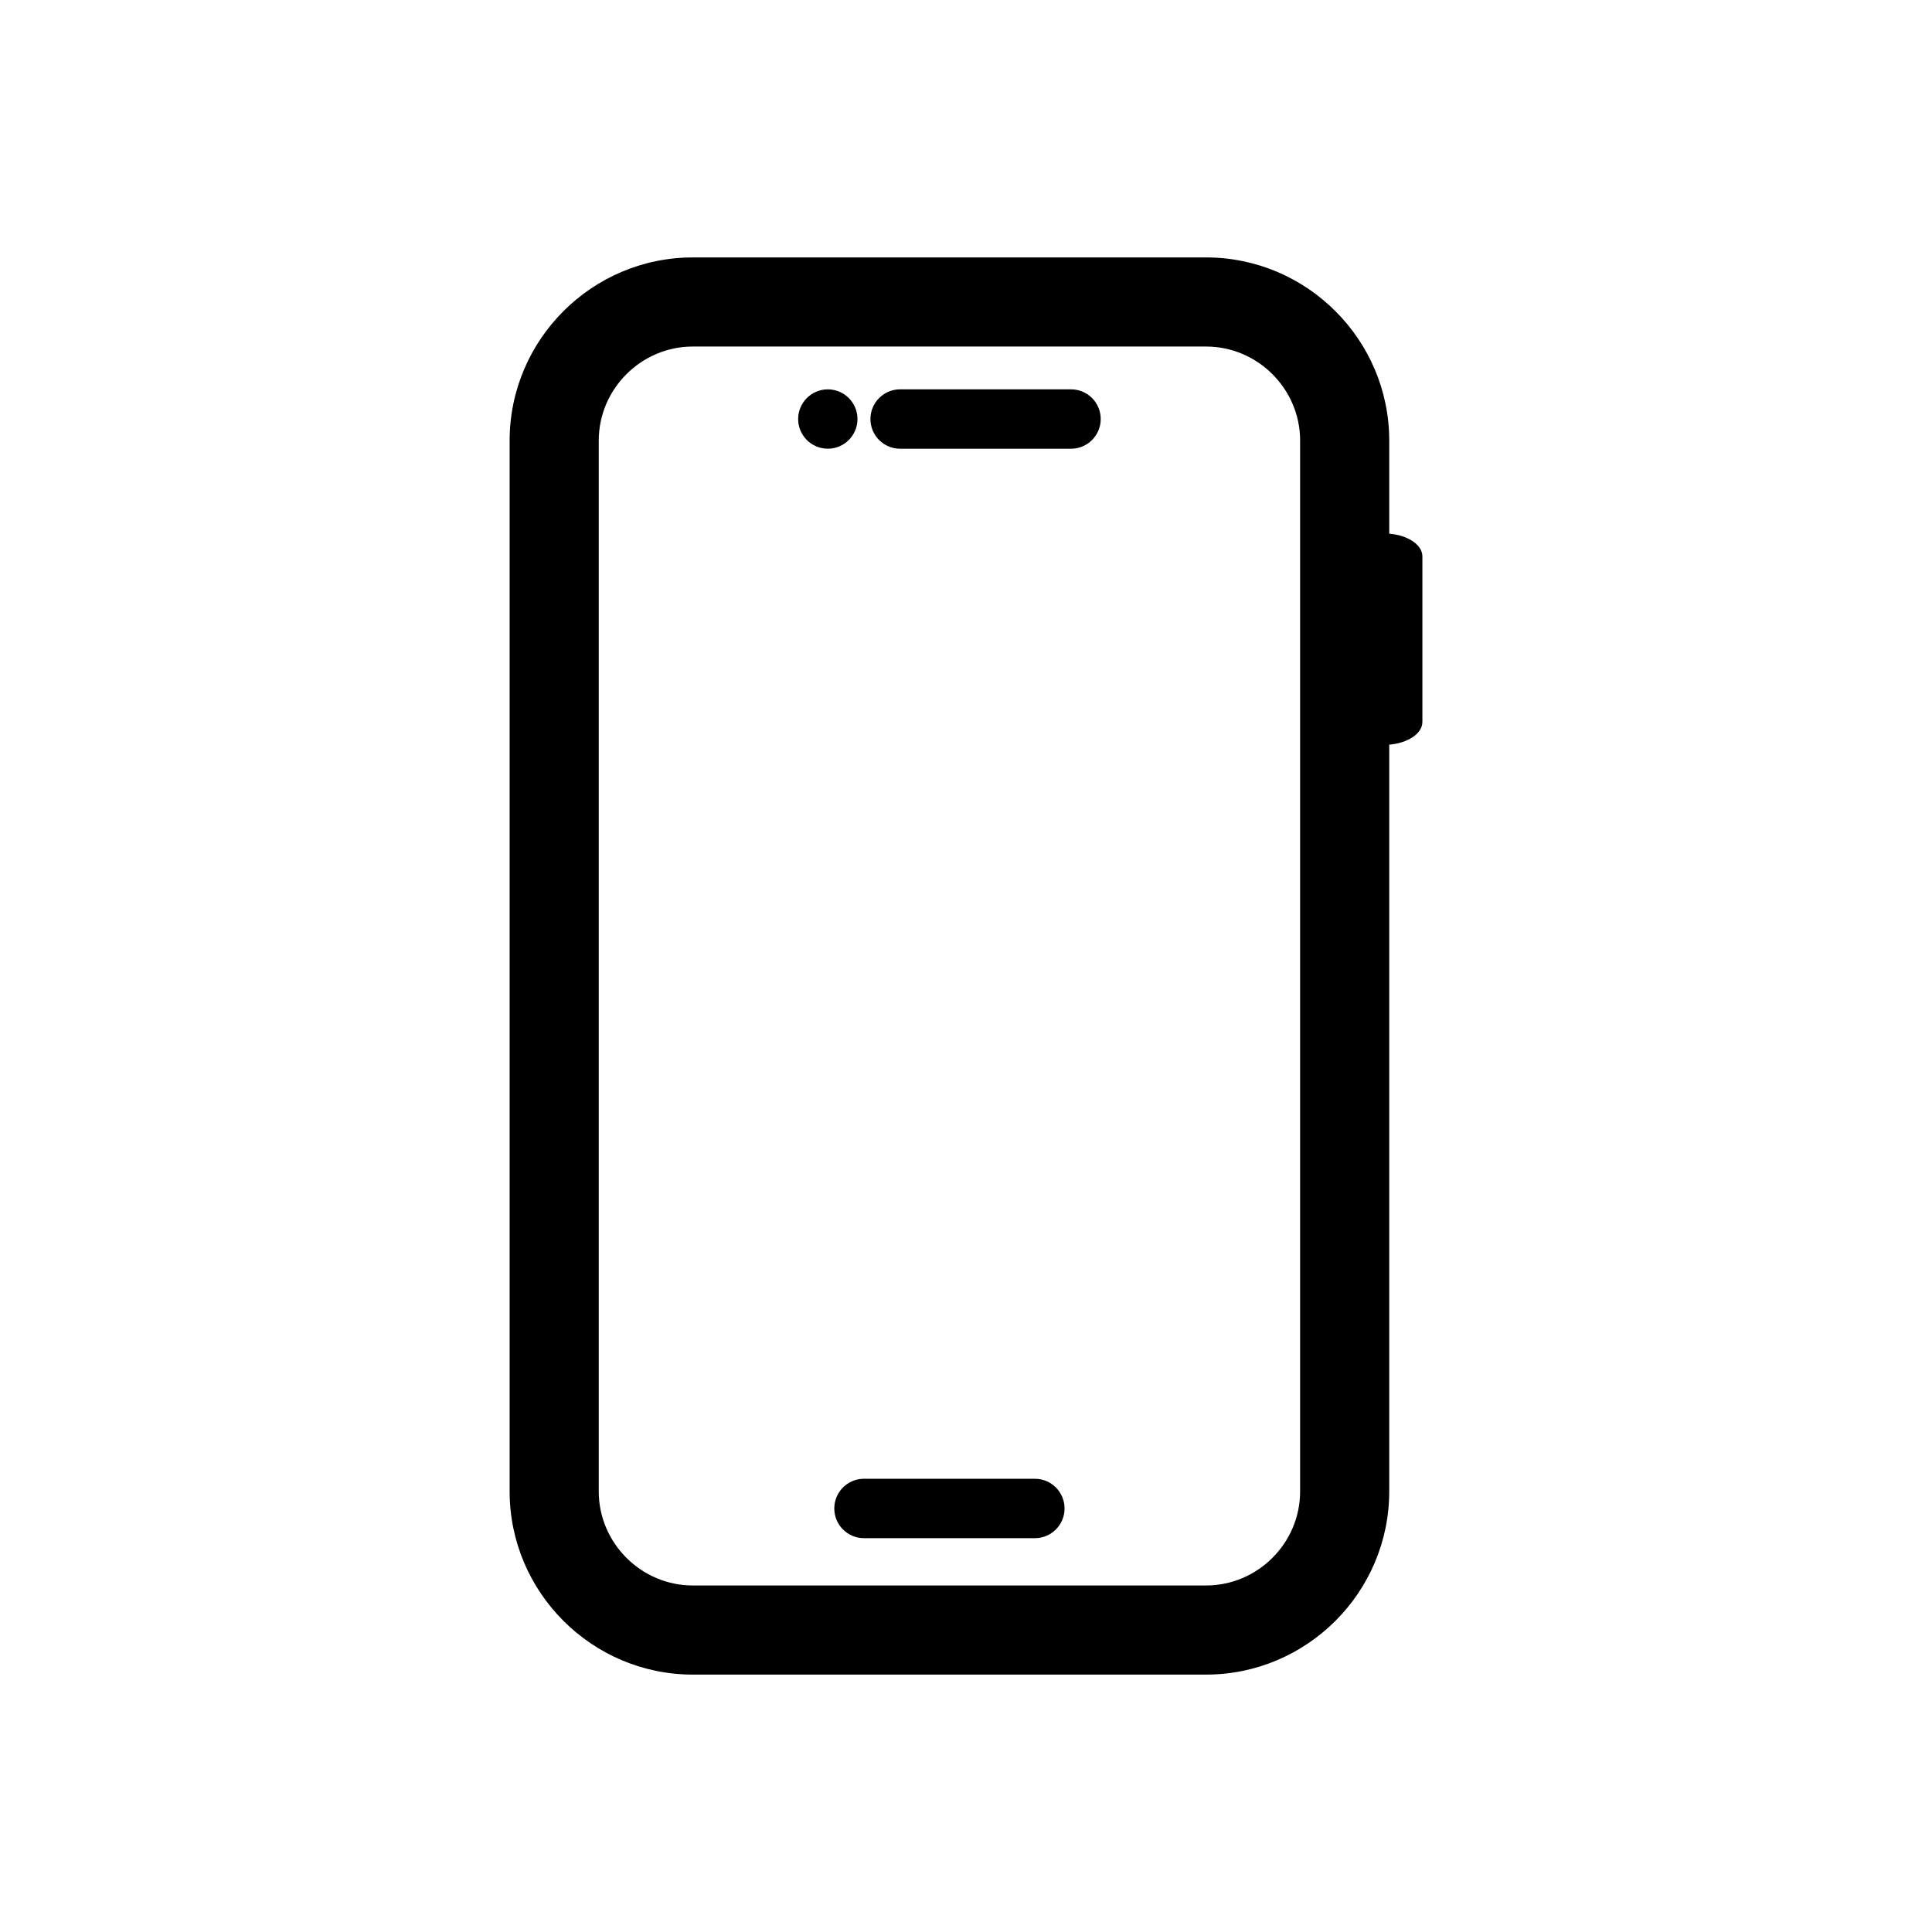 <?xml version="1.0" encoding="UTF-8"?>
<!-- Uploaded to: SVG Repo, www.svgrepo.com, Generator: SVG Repo Mixer Tools -->
<svg fill="#000000" width="800px" height="800px" version="1.1" viewBox="144 144 512 512" xmlns="http://www.w3.org/2000/svg">
 <g>
  <path d="m327.6 212.22h136.02c13.359 0 25.5 5.457 34.293 14.25 8.793 8.793 14.25 20.93 14.25 34.293v278.48c0 13.359-5.457 25.5-14.25 34.293-8.793 8.793-20.93 14.25-34.293 14.25h-136.02c-13.359 0-25.5-5.457-34.293-14.25-8.793-8.793-14.25-20.93-14.25-34.293v-278.48c0-13.359 5.457-25.5 14.25-34.293 8.793-8.793 20.93-14.25 34.293-14.25zm136.02 23.617h-136.02c-6.844 0-13.07 2.809-17.594 7.332-4.523 4.523-7.332 10.754-7.332 17.594v278.48c0 6.844 2.809 13.07 7.332 17.594 4.523 4.523 10.754 7.332 17.594 7.332h136.02c6.844 0 13.07-2.809 17.594-7.332 4.523-4.523 7.332-10.754 7.332-17.594v-278.48c0-6.844-2.809-13.07-7.332-17.594-4.523-4.523-10.754-7.332-17.594-7.332z"/>
  <path d="m500.47 335.33c0 3.356 4.582 6.074 10.238 6.074 5.652 0 10.238-2.719 10.238-6.074v-43.887c0-3.356-4.582-6.074-10.238-6.074-5.652 0-10.238 2.719-10.238 6.074z"/>
  <path d="m371.24 255.05c0 4.34-3.519 7.859-7.863 7.859-4.34 0-7.859-3.519-7.859-7.859 0-4.344 3.519-7.863 7.859-7.863 4.344 0 7.863 3.519 7.863 7.863" fill-rule="evenodd"/>
  <path d="m427.83 262.92c4.348 0 7.871-3.523 7.871-7.871s-3.523-7.871-7.871-7.871h-45.285c-4.348 0-7.871 3.523-7.871 7.871s3.523 7.871 7.871 7.871z"/>
  <path d="m418.25 551.63c4.348 0 7.871-3.523 7.871-7.871 0-4.348-3.523-7.871-7.871-7.871h-45.285c-4.348 0-7.871 3.523-7.871 7.871 0 4.348 3.523 7.871 7.871 7.871z"/>
 </g>
</svg>